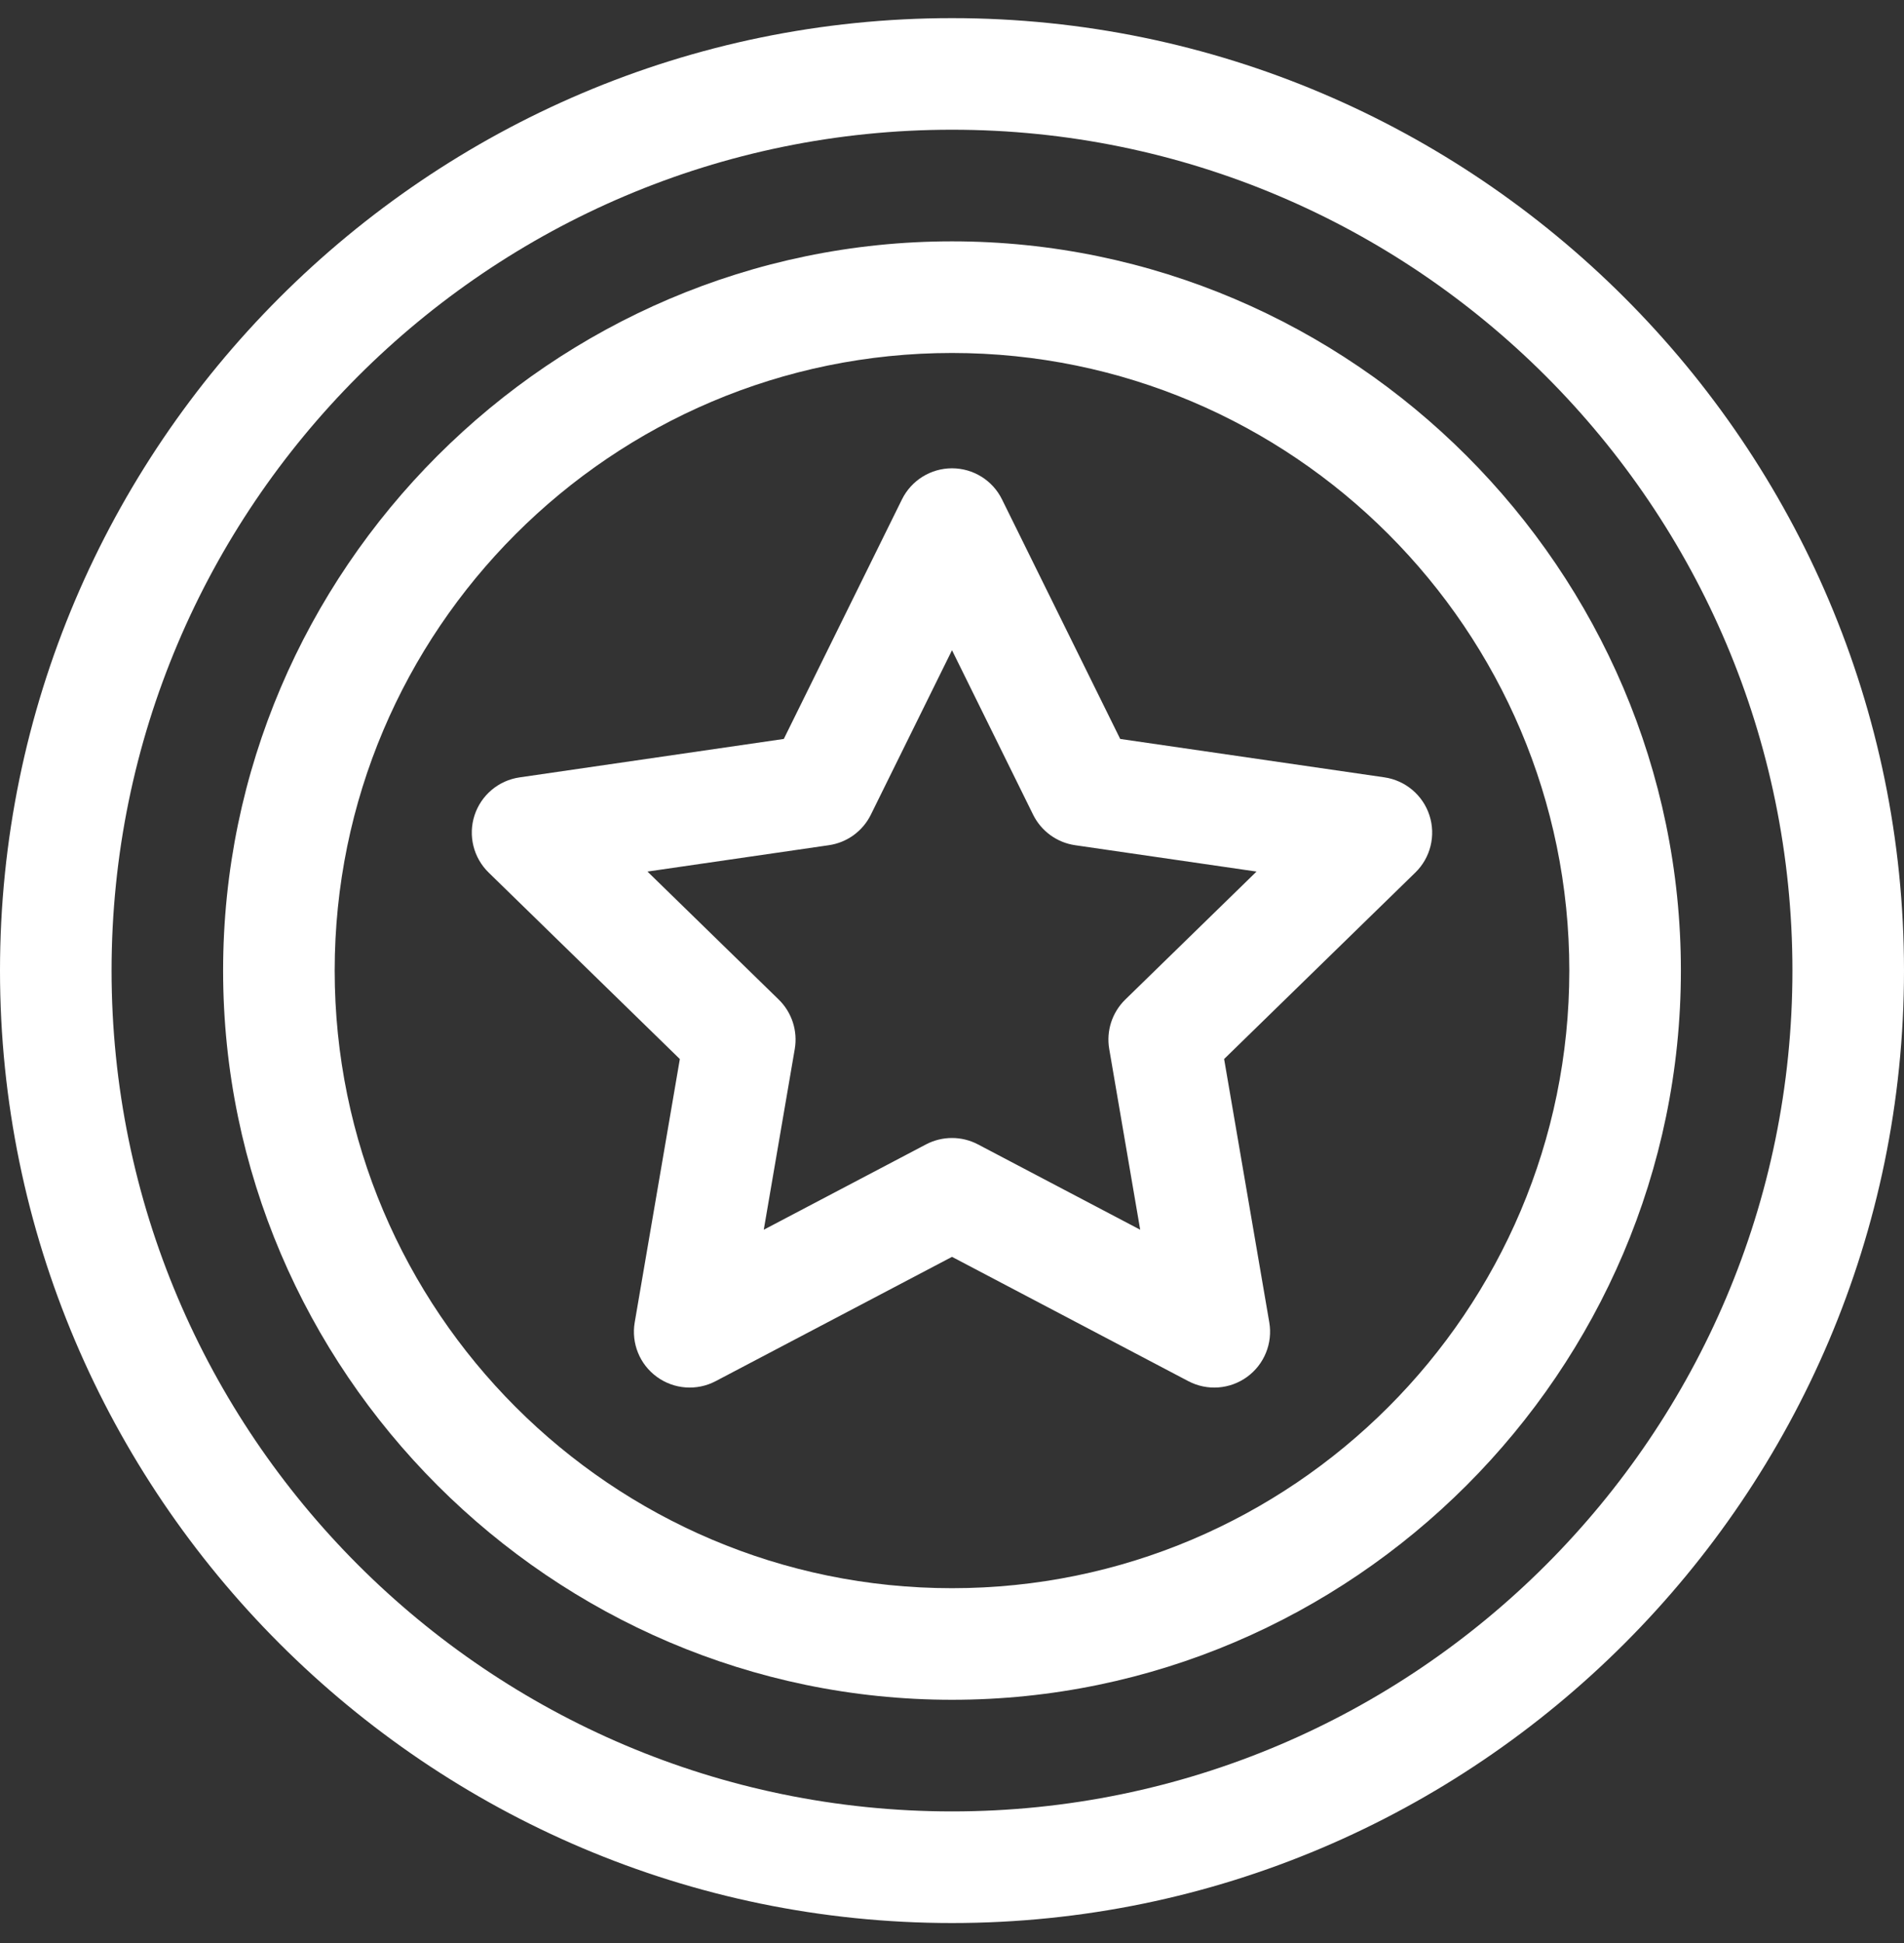 <svg width="50" height="51" viewBox="0 0 50 51" fill="none" xmlns="http://www.w3.org/2000/svg">
<rect x="0" y="0" width="50" height="51" fill="#333333" stroke="none"/>
<g clip-path="url(#clip0_169_214)">
<path d="M29.417 19.396L26.313 13.108C26.067 12.608 25.557 12.292 25 12.292C24.442 12.292 23.933 12.609 23.686 13.108L20.583 19.396L13.644 20.405C13.092 20.485 12.634 20.871 12.461 21.402C12.289 21.932 12.433 22.514 12.832 22.903L17.853 27.798L16.668 34.709C16.574 35.258 16.799 35.814 17.251 36.141C17.702 36.469 18.3 36.512 18.793 36.253L25 32.99L31.206 36.253C31.703 36.514 32.3 36.467 32.749 36.141C33.2 35.813 33.426 35.258 33.332 34.709L32.146 27.797L37.167 22.903C37.567 22.514 37.71 21.932 37.538 21.401C37.366 20.871 36.907 20.485 36.356 20.404L29.417 19.396ZM29.55 26.237C29.205 26.574 29.047 27.059 29.129 27.534L29.942 32.278L25.681 30.038C25.468 29.926 25.234 29.87 25 29.87C24.766 29.87 24.532 29.926 24.318 30.038L20.057 32.278L20.871 27.534C20.952 27.059 20.795 26.574 20.45 26.237L17.003 22.877L21.766 22.185C22.244 22.116 22.656 21.816 22.869 21.384L25 17.067L27.13 21.384C27.344 21.816 27.756 22.116 28.233 22.185L32.997 22.877L29.55 26.237Z" fill="white"/>
<path d="M25 0.476C11.235 0.476 0 11.711 0 25.476C0 39.241 11.235 50.476 25 50.476C38.766 50.476 50 39.24 50 25.476C50 11.71 38.765 0.476 25 0.476ZM25 47.546C12.83 47.546 2.93 37.645 2.93 25.476C2.93 13.306 12.83 3.405 25 3.405C37.17 3.405 47.07 13.306 47.07 25.476C47.07 37.645 37.17 47.546 25 47.546Z" fill="white"/>
<path d="M25 6.335C14.489 6.335 5.859 14.963 5.859 25.476C5.859 35.987 14.488 44.616 25 44.616C35.511 44.616 44.141 35.988 44.141 25.476C44.141 14.964 35.512 6.335 25 6.335ZM25 41.687C16.061 41.687 8.789 34.414 8.789 25.476C8.789 16.537 16.061 9.265 25 9.265C33.939 9.265 41.211 16.537 41.211 25.476C41.211 34.414 33.939 41.687 25 41.687Z" fill="white"/>
</g>
<defs>
<clipPath id="clip0_169_214">
<rect width="50" height="50" fill="white" transform="translate(0 0.476)"/>
</clipPath>
</defs>
</svg>
